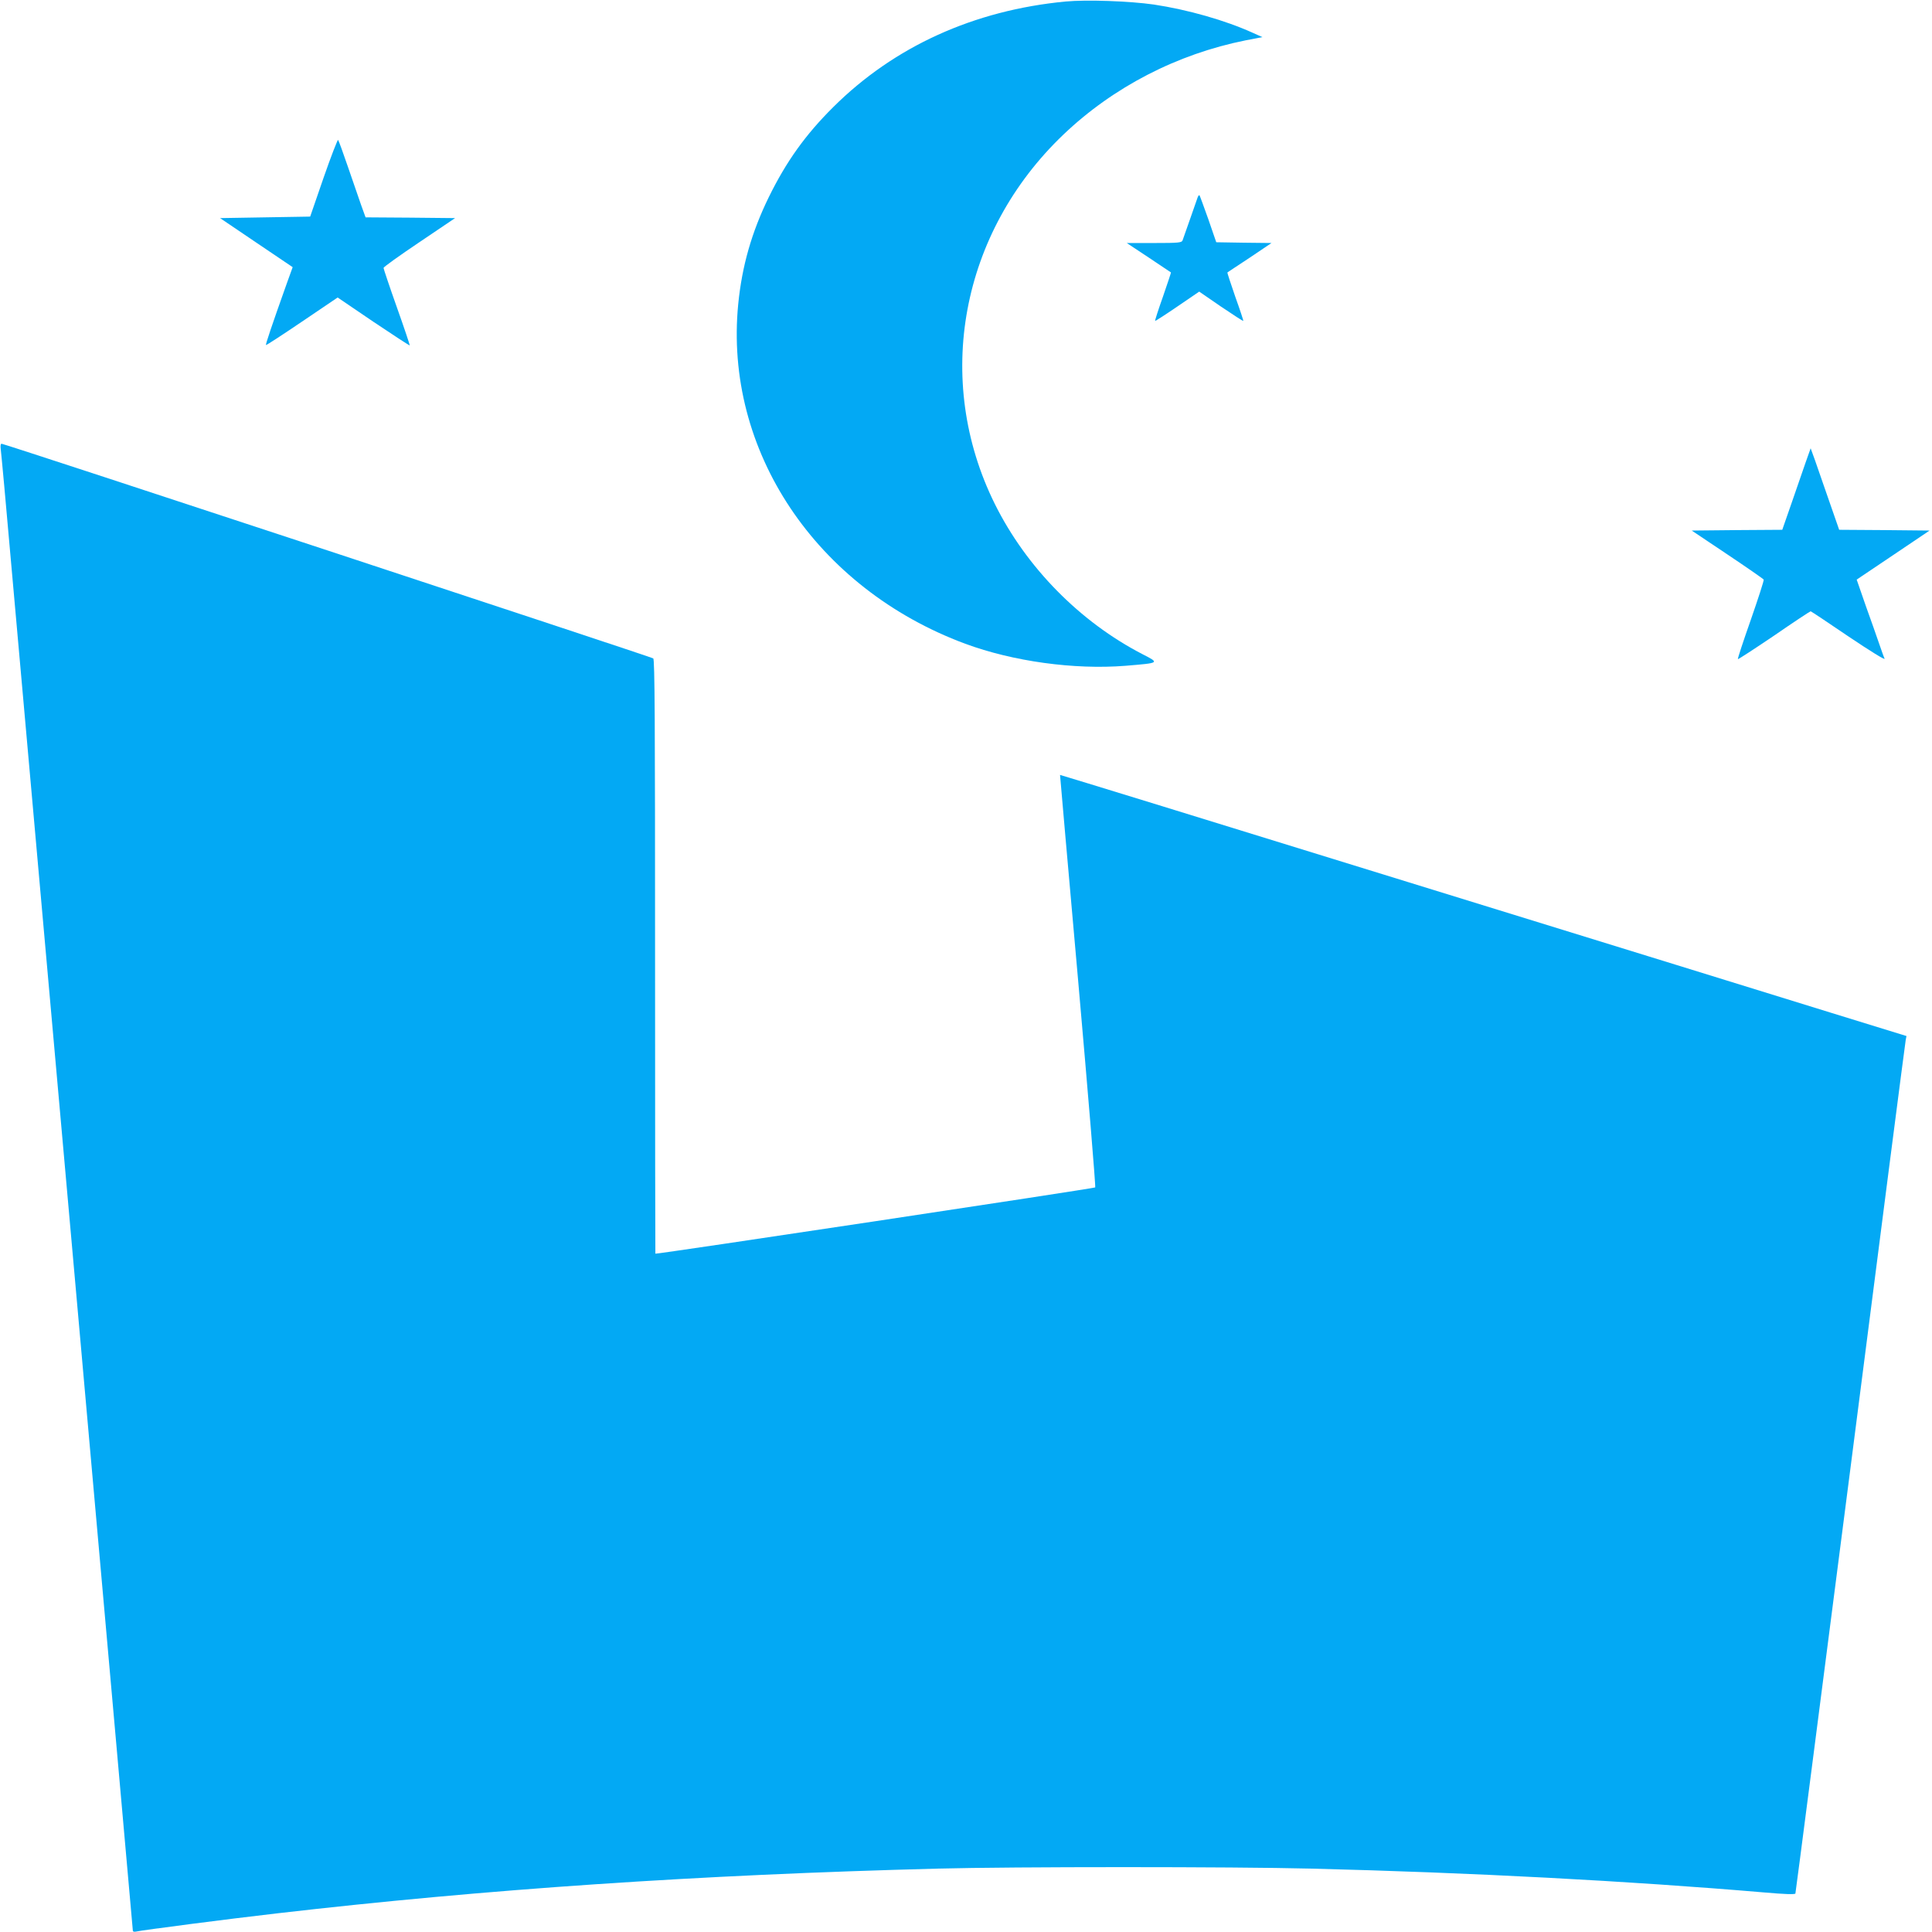 <?xml version="1.0" standalone="no"?>
<!DOCTYPE svg PUBLIC "-//W3C//DTD SVG 20010904//EN"
 "http://www.w3.org/TR/2001/REC-SVG-20010904/DTD/svg10.dtd">
<svg version="1.0" xmlns="http://www.w3.org/2000/svg"
 width="1280pt" height="1280pt" viewBox="0 0 1280 1280"
 preserveAspectRatio="xMidYMid meet">
<g transform="translate(0,1280) scale(0.1,-0.1)"
fill="#03a9f4" stroke="none">
<path d="M7060 12790 c-608 -58 -1136 -298 -1540 -700 -184 -183 -310 -359
-426 -595 -114 -233 -178 -457 -203 -709 -96 -970 515 -1884 1504 -2251 317
-117 721 -173 1062 -146 228 19 227 18 114 76 -417 215 -772 577 -980 996
-408 823 -227 1797 454 2447 331 316 754 534 1209 625 l110 21 -65 29 c-183
83 -430 153 -655 187 -161 23 -444 33 -584 20z"/>
<path d="M2144 11623 l-89 -258 -298 -5 -299 -5 241 -163 240 -162 -39 -108
c-103 -289 -141 -404 -138 -408 3 -2 110 68 240 156 l235 159 237 -161 c131
-88 239 -158 241 -157 1 2 -37 117 -86 254 -49 138 -88 255 -88 260 0 6 106
82 237 170 l237 160 -297 3 -296 2 -30 83 c-16 45 -55 159 -87 252 -32 94 -61
173 -65 178 -3 4 -47 -109 -96 -250z"/>
<path d="M7935 11493 c-4 -10 -26 -74 -50 -143 -24 -69 -47 -133 -50 -142 -6
-16 -25 -18 -189 -18 l-181 0 145 -96 c80 -53 146 -98 148 -99 1 -1 -23 -73
-53 -160 -31 -87 -54 -159 -52 -161 1 -2 68 41 147 95 l145 99 144 -99 c80
-54 146 -97 148 -95 2 1 -22 74 -53 160 -30 87 -54 159 -52 161 2 1 68 46 148
98 l144 97 -183 2 -183 3 -53 154 c-30 84 -56 155 -58 157 -3 3 -8 -3 -12 -13z"/>
<path d="M5 9823 c3 -21 35 -366 70 -768 36 -401 231 -2598 435 -4882 203
-2283 370 -4157 370 -4163 0 -8 9 -10 23 -7 36 9 606 83 937 121 1383 160
2787 255 4375 296 492 13 1956 13 2470 0 1056 -26 2112 -82 3004 -158 136 -12
204 -14 206 -7 2 5 166 1275 365 2820 198 1546 363 2822 366 2836 l5 25 -493
152 c-271 84 -1532 474 -2803 866 -1270 393 -2311 713 -2312 712 0 0 53 -614
120 -1363 66 -750 117 -1366 113 -1370 -7 -7 -2908 -444 -2914 -439 -1 2 -2
887 -2 1968 0 1565 -2 1968 -12 1976 -14 10 -4298 1422 -4317 1422 -7 0 -9
-13 -6 -37z"/>
<path d="M11963 9737 c-17 -50 -59 -172 -93 -269 l-62 -178 -300 -2 -300 -3
236 -158 c130 -87 238 -162 241 -167 3 -4 -36 -124 -85 -265 -50 -142 -89
-260 -86 -262 2 -2 110 68 240 156 129 89 238 161 242 161 3 0 116 -75 251
-167 143 -96 243 -158 239 -147 -5 10 -21 55 -36 99 -15 44 -55 158 -89 252
l-60 173 241 162 242 163 -299 3 -300 2 -94 270 c-51 149 -94 270 -95 270 0 0
-15 -42 -33 -93z"/>
</g>
</svg>
